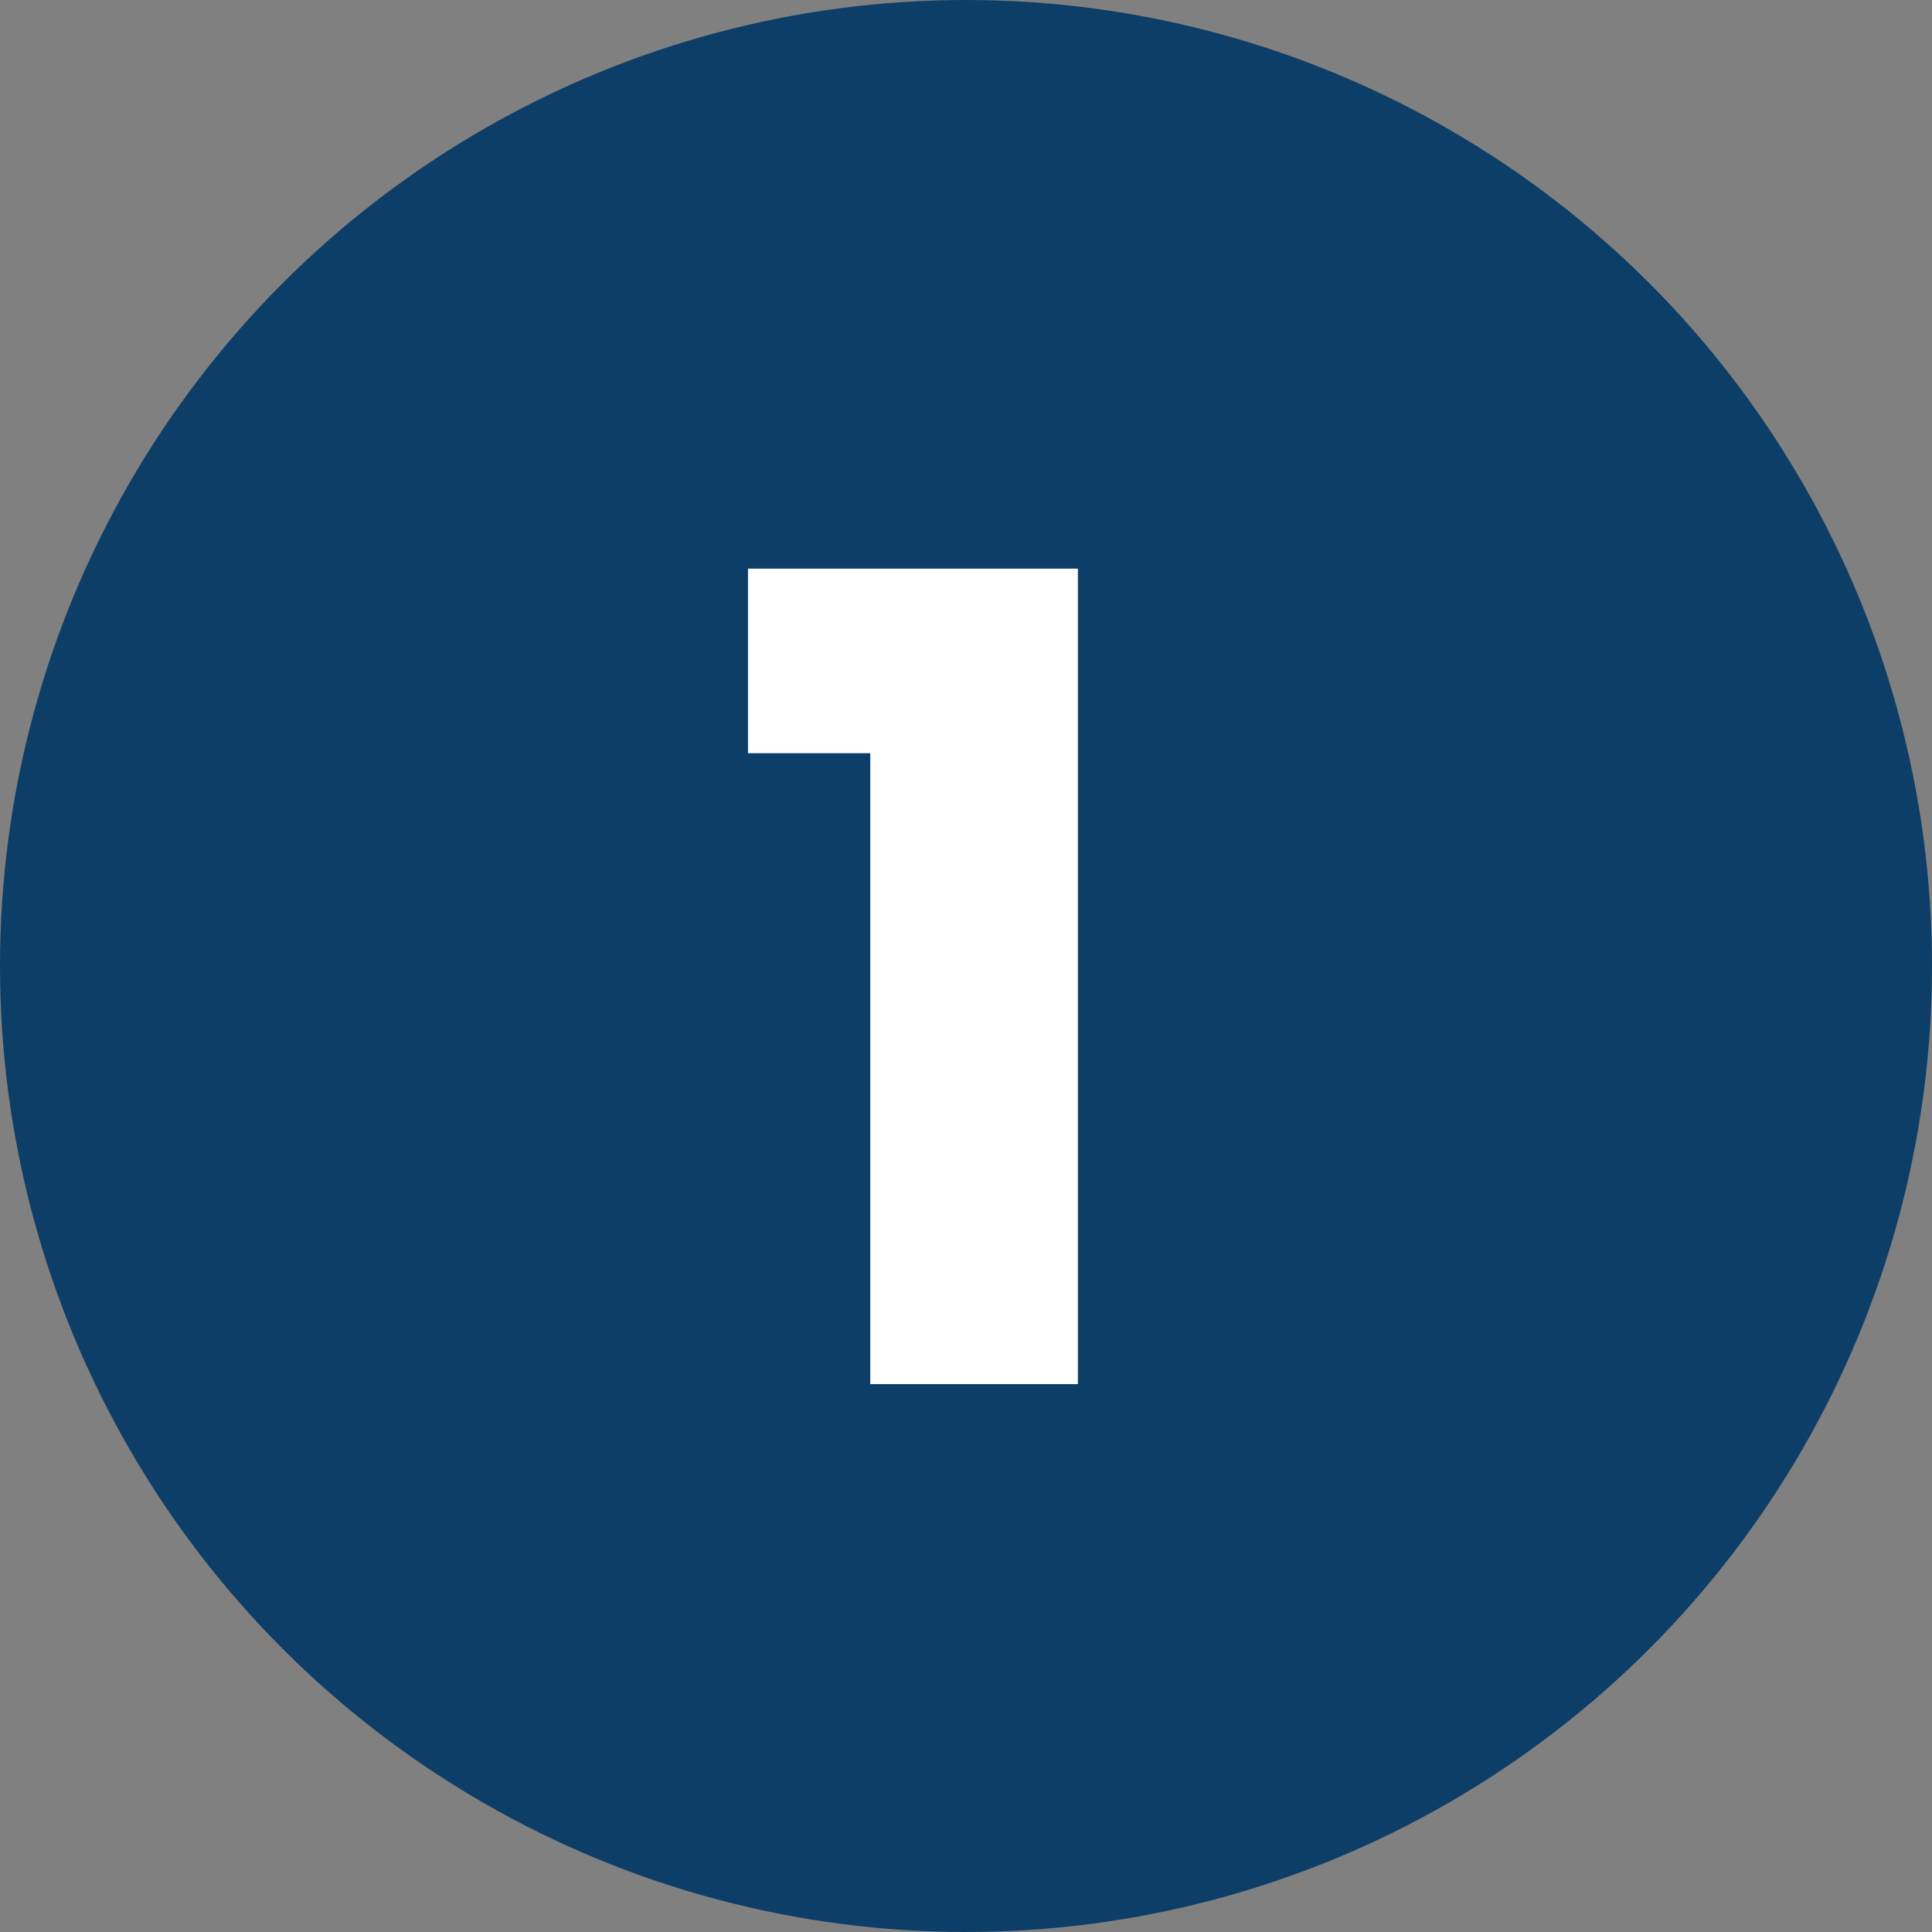 <?xml version="1.0" encoding="UTF-8" standalone="no"?>
<svg
   width="67"
   height="67"
   viewBox="0 0 67 67"
   version="1.1"
   id="svg1"
   xmlns="http://www.w3.org/2000/svg"
   xmlns:svg="http://www.w3.org/2000/svg">
  <rect x="0" y="0" width="67" height="67" fill="#808080" stroke="none"/>
  <defs
     id="defs1" />
  <g
     id="nr1"
     transform="translate(-925 -869)">
    <circle
       id="Ellipse_1"
       data-name="Ellipse 1"
       cx="33.5"
       cy="33.5"
       r="33.5"
       transform="translate(925 869)"
       fill="#0d3e67" />
    <path
       d="m -6.56,-21.88 v -6.4 H 4.88 V 0 h -7.2 v -21.88 z"
       id="_1"
       style="font-weight:700;font-size:40px;font-family:Poppins-Bold, Poppins;fill:#ffffff"
       transform="translate(957.5 917)"
       aria-label="1" />
  </g>
</svg>

